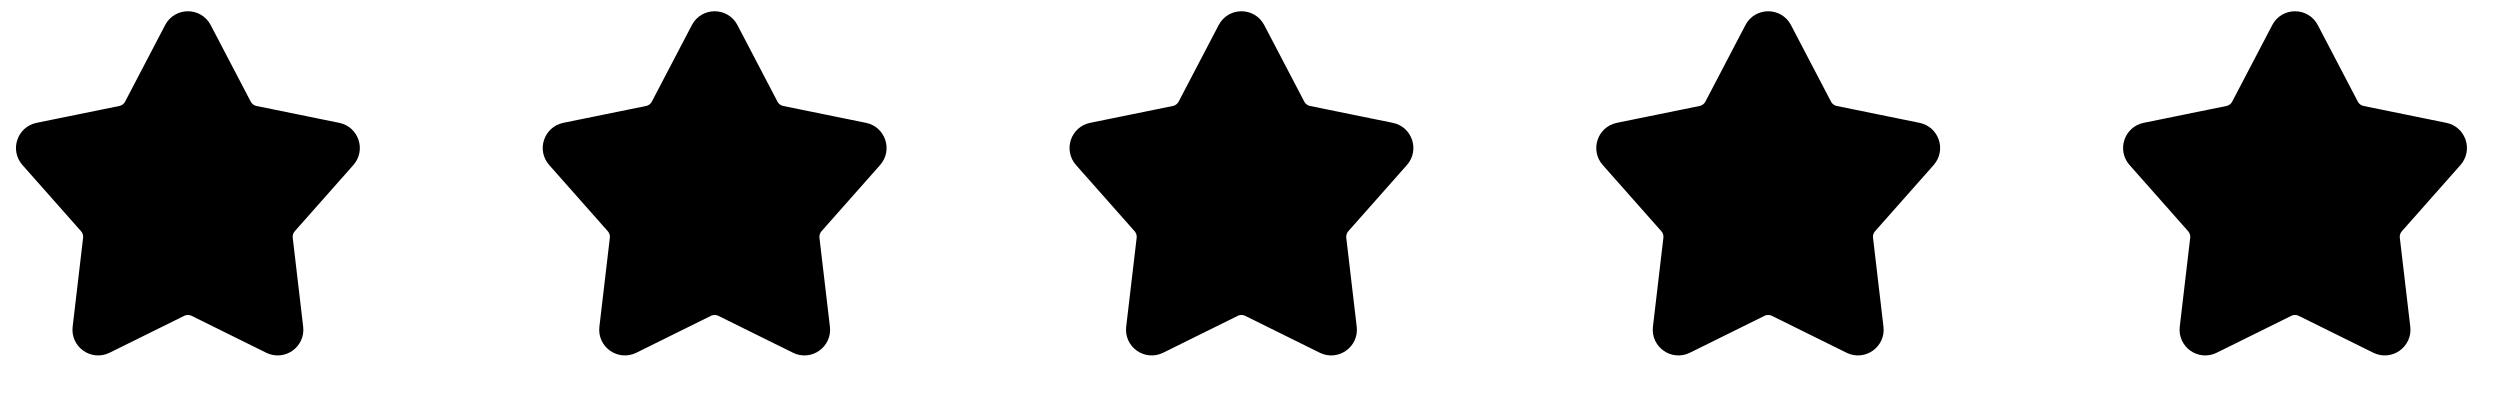 <svg xmlns="http://www.w3.org/2000/svg" width="146" height="24" viewBox="0 0 146 24" fill="none"><path fill-rule="evenodd" clip-rule="evenodd" d="M11.417 17.999C11.138 17.861 10.81 17.861 10.531 17.999L6.175 20.153C5.464 20.504 4.646 19.927 4.739 19.14L5.349 13.948C5.383 13.666 5.294 13.382 5.105 13.169L1.685 9.306C1.175 8.73 1.48 7.817 2.234 7.664L7.064 6.68C7.359 6.62 7.611 6.43 7.751 6.163L10.088 1.694C10.462 0.979 11.486 0.979 11.86 1.694L14.197 6.163C14.337 6.43 14.589 6.62 14.884 6.68L19.713 7.664C20.468 7.817 20.773 8.73 20.263 9.306L16.843 13.169C16.654 13.382 16.565 13.666 16.599 13.948L17.209 19.14C17.302 19.927 16.484 20.504 15.773 20.153L11.417 17.999Z" fill="black" stroke="black"></path><path fill-rule="evenodd" clip-rule="evenodd" d="M42.179 17.999C41.9 17.861 41.572 17.861 41.292 17.999L36.937 20.153C36.226 20.504 35.408 19.927 35.501 19.14L36.111 13.948C36.144 13.666 36.056 13.382 35.867 13.169L32.447 9.306C31.937 8.73 32.242 7.817 32.996 7.664L37.826 6.68C38.121 6.62 38.373 6.43 38.512 6.163L40.85 1.694C41.224 0.979 42.248 0.979 42.622 1.694L44.959 6.163C45.099 6.43 45.351 6.62 45.646 6.68L50.475 7.664C51.23 7.817 51.535 8.73 51.024 9.306L47.605 13.169C47.416 13.382 47.327 13.666 47.36 13.948L47.971 19.14C48.063 19.927 47.246 20.504 46.535 20.153L42.179 17.999Z" fill="black" stroke="black"></path><path fill-rule="evenodd" clip-rule="evenodd" d="M72.945 17.999C72.665 17.861 72.338 17.861 72.058 17.999L67.703 20.153C66.991 20.504 66.174 19.927 66.266 19.14L66.877 13.948C66.91 13.666 66.821 13.382 66.632 13.169L63.213 9.306C62.702 8.73 63.008 7.817 63.762 7.664L68.591 6.68C68.886 6.62 69.138 6.43 69.278 6.163L71.615 1.694C71.989 0.979 73.013 0.979 73.387 1.694L75.725 6.163C75.864 6.43 76.116 6.62 76.411 6.68L81.241 7.664C81.995 7.817 82.3 8.73 81.79 9.306L78.37 13.169C78.181 13.382 78.093 13.666 78.126 13.948L78.736 19.14C78.829 19.927 78.011 20.504 77.3 20.153L72.945 17.999Z" fill="black" stroke="black"></path><path fill-rule="evenodd" clip-rule="evenodd" d="M103.706 17.999C103.427 17.861 103.099 17.861 102.82 17.999L98.464 20.153C97.753 20.504 96.935 19.927 97.028 19.14L97.638 13.948C97.672 13.666 97.583 13.382 97.394 13.169L93.974 9.306C93.464 8.73 93.769 7.817 94.523 7.664L99.353 6.68C99.648 6.62 99.9 6.43 100.04 6.163L102.377 1.694C102.751 0.979 103.775 0.979 104.149 1.694L106.486 6.163C106.626 6.43 106.878 6.62 107.173 6.68L112.003 7.664C112.757 7.817 113.062 8.73 112.552 9.306L109.132 13.169C108.943 13.382 108.854 13.666 108.888 13.948L109.498 19.14C109.591 19.927 108.773 20.504 108.062 20.153L103.706 17.999Z" fill="black" stroke="black"></path><path fill-rule="evenodd" clip-rule="evenodd" d="M134.472 17.999C134.193 17.861 133.865 17.861 133.585 17.999L129.23 20.153C128.519 20.504 127.701 19.927 127.794 19.14L128.404 13.948C128.437 13.666 128.348 13.382 128.16 13.169L124.74 9.306C124.23 8.73 124.535 7.817 125.289 7.664L130.119 6.68C130.414 6.62 130.666 6.43 130.805 6.163L133.143 1.694C133.517 0.979 134.541 0.979 134.915 1.694L137.252 6.163C137.392 6.43 137.644 6.62 137.939 6.68L142.768 7.664C143.523 7.817 143.828 8.73 143.317 9.306L139.898 13.169C139.709 13.382 139.62 13.666 139.653 13.948L140.264 19.14C140.356 19.927 139.539 20.504 138.827 20.153L134.472 17.999Z" fill="black" stroke="black"></path></svg>